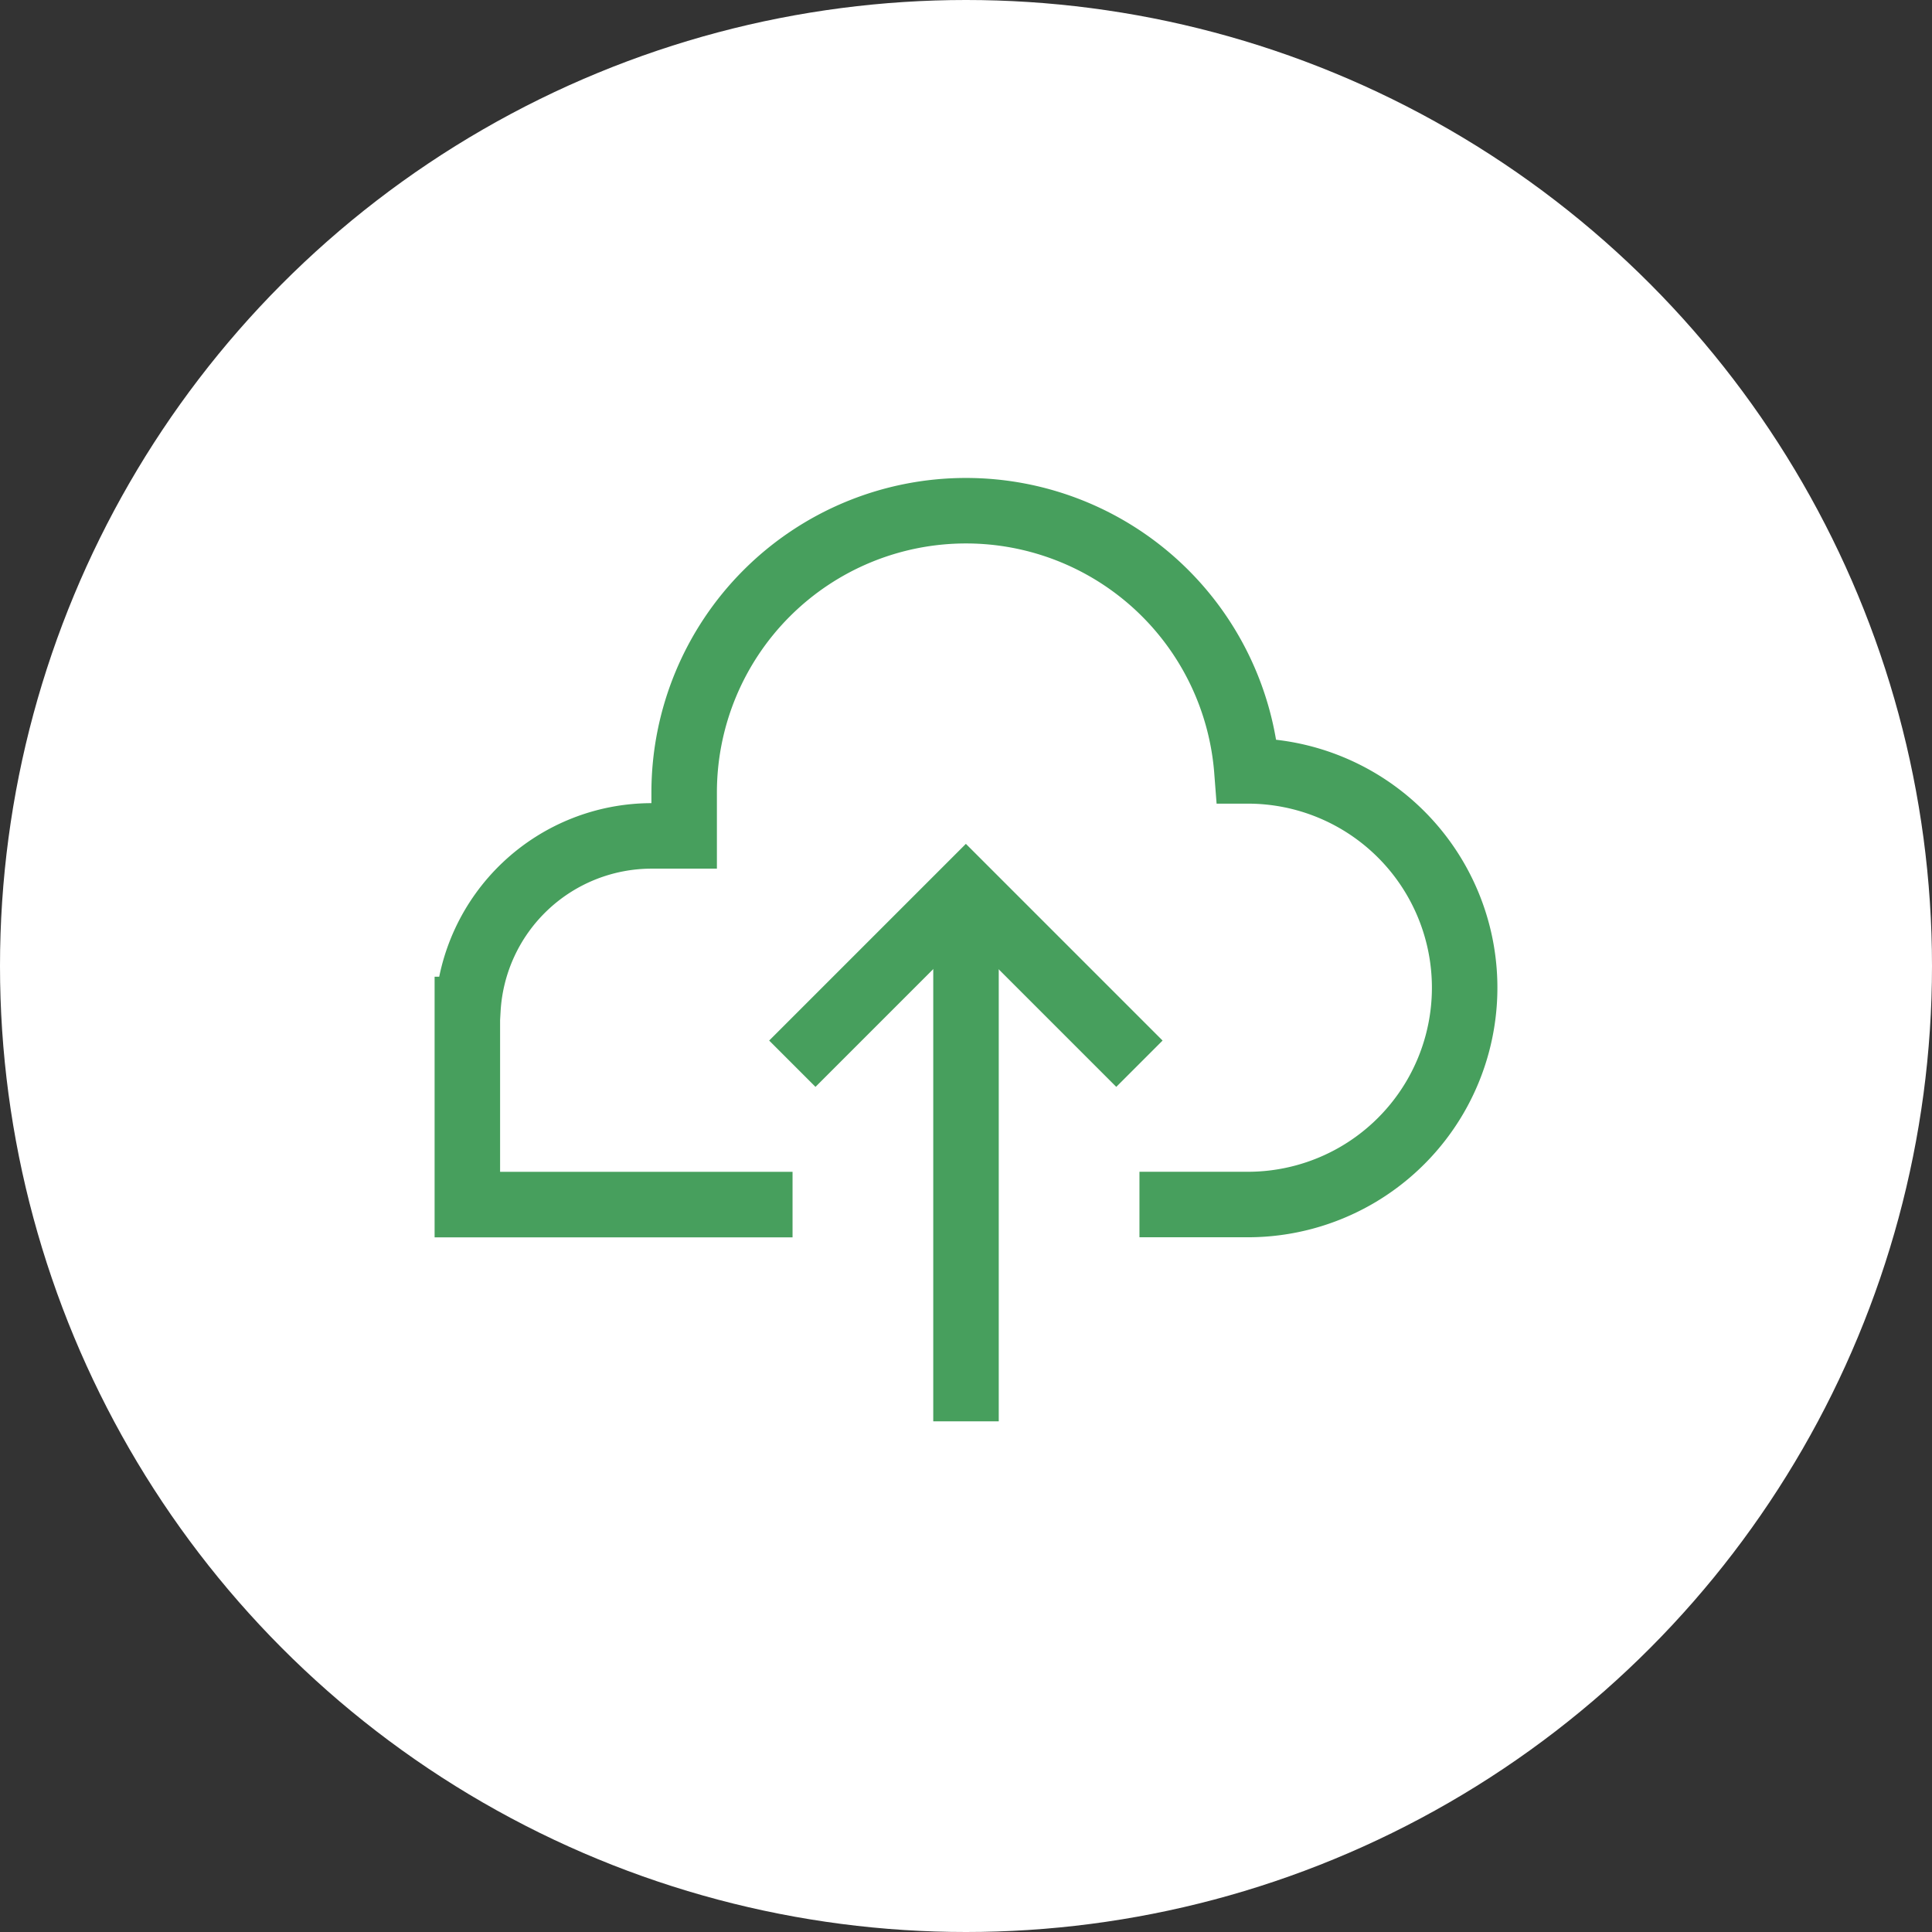 <?xml version="1.0" encoding="UTF-8"?> <svg xmlns="http://www.w3.org/2000/svg" width="59" height="59" viewBox="0 0 59 59"><rect x="0" y="0" width="59" height="59" fill="#333333" stroke="none"/><g id="Group_445" data-name="Group 445" transform="translate(-421 -3379)"><circle id="Ellipse_841" data-name="Ellipse 841" cx="29.5" cy="29.5" r="29.5" transform="translate(421 3379)" fill="#fff"></circle><g id="Cloud_-_Upload" data-name="Cloud - Upload" transform="translate(854.272 2197.597)"><g id="Group_435" data-name="Group 435" transform="translate(-409.069 1208.587)"><line id="Line_90" data-name="Line 90" y1="16.221" transform="translate(5.297)" fill="none" stroke="#479f5d" stroke-miterlimit="10" stroke-width="2"></line><path id="Path_134" data-name="Path 134" d="M-393.407,1219.8l-5.3-5.3-5.3,5.3" transform="translate(404 -1214.5)" fill="none" stroke="#479f5d" stroke-miterlimit="10" stroke-width="2"></path></g><path id="Path_135" data-name="Path 135" d="M-398.475,1218.187h3.31a6.621,6.621,0,0,0,6.621-6.621,6.621,6.621,0,0,0-6.621-6.621h-.028a8.605,8.605,0,0,0-8.579-7.946,8.607,8.607,0,0,0-8.607,8.607v1.324h-.993a5.623,5.623,0,0,0-5.611,5.3H-419v5.959h9.931" fill="none" stroke="#479f5d" stroke-miterlimit="10" stroke-width="2"></path></g></g></svg> 